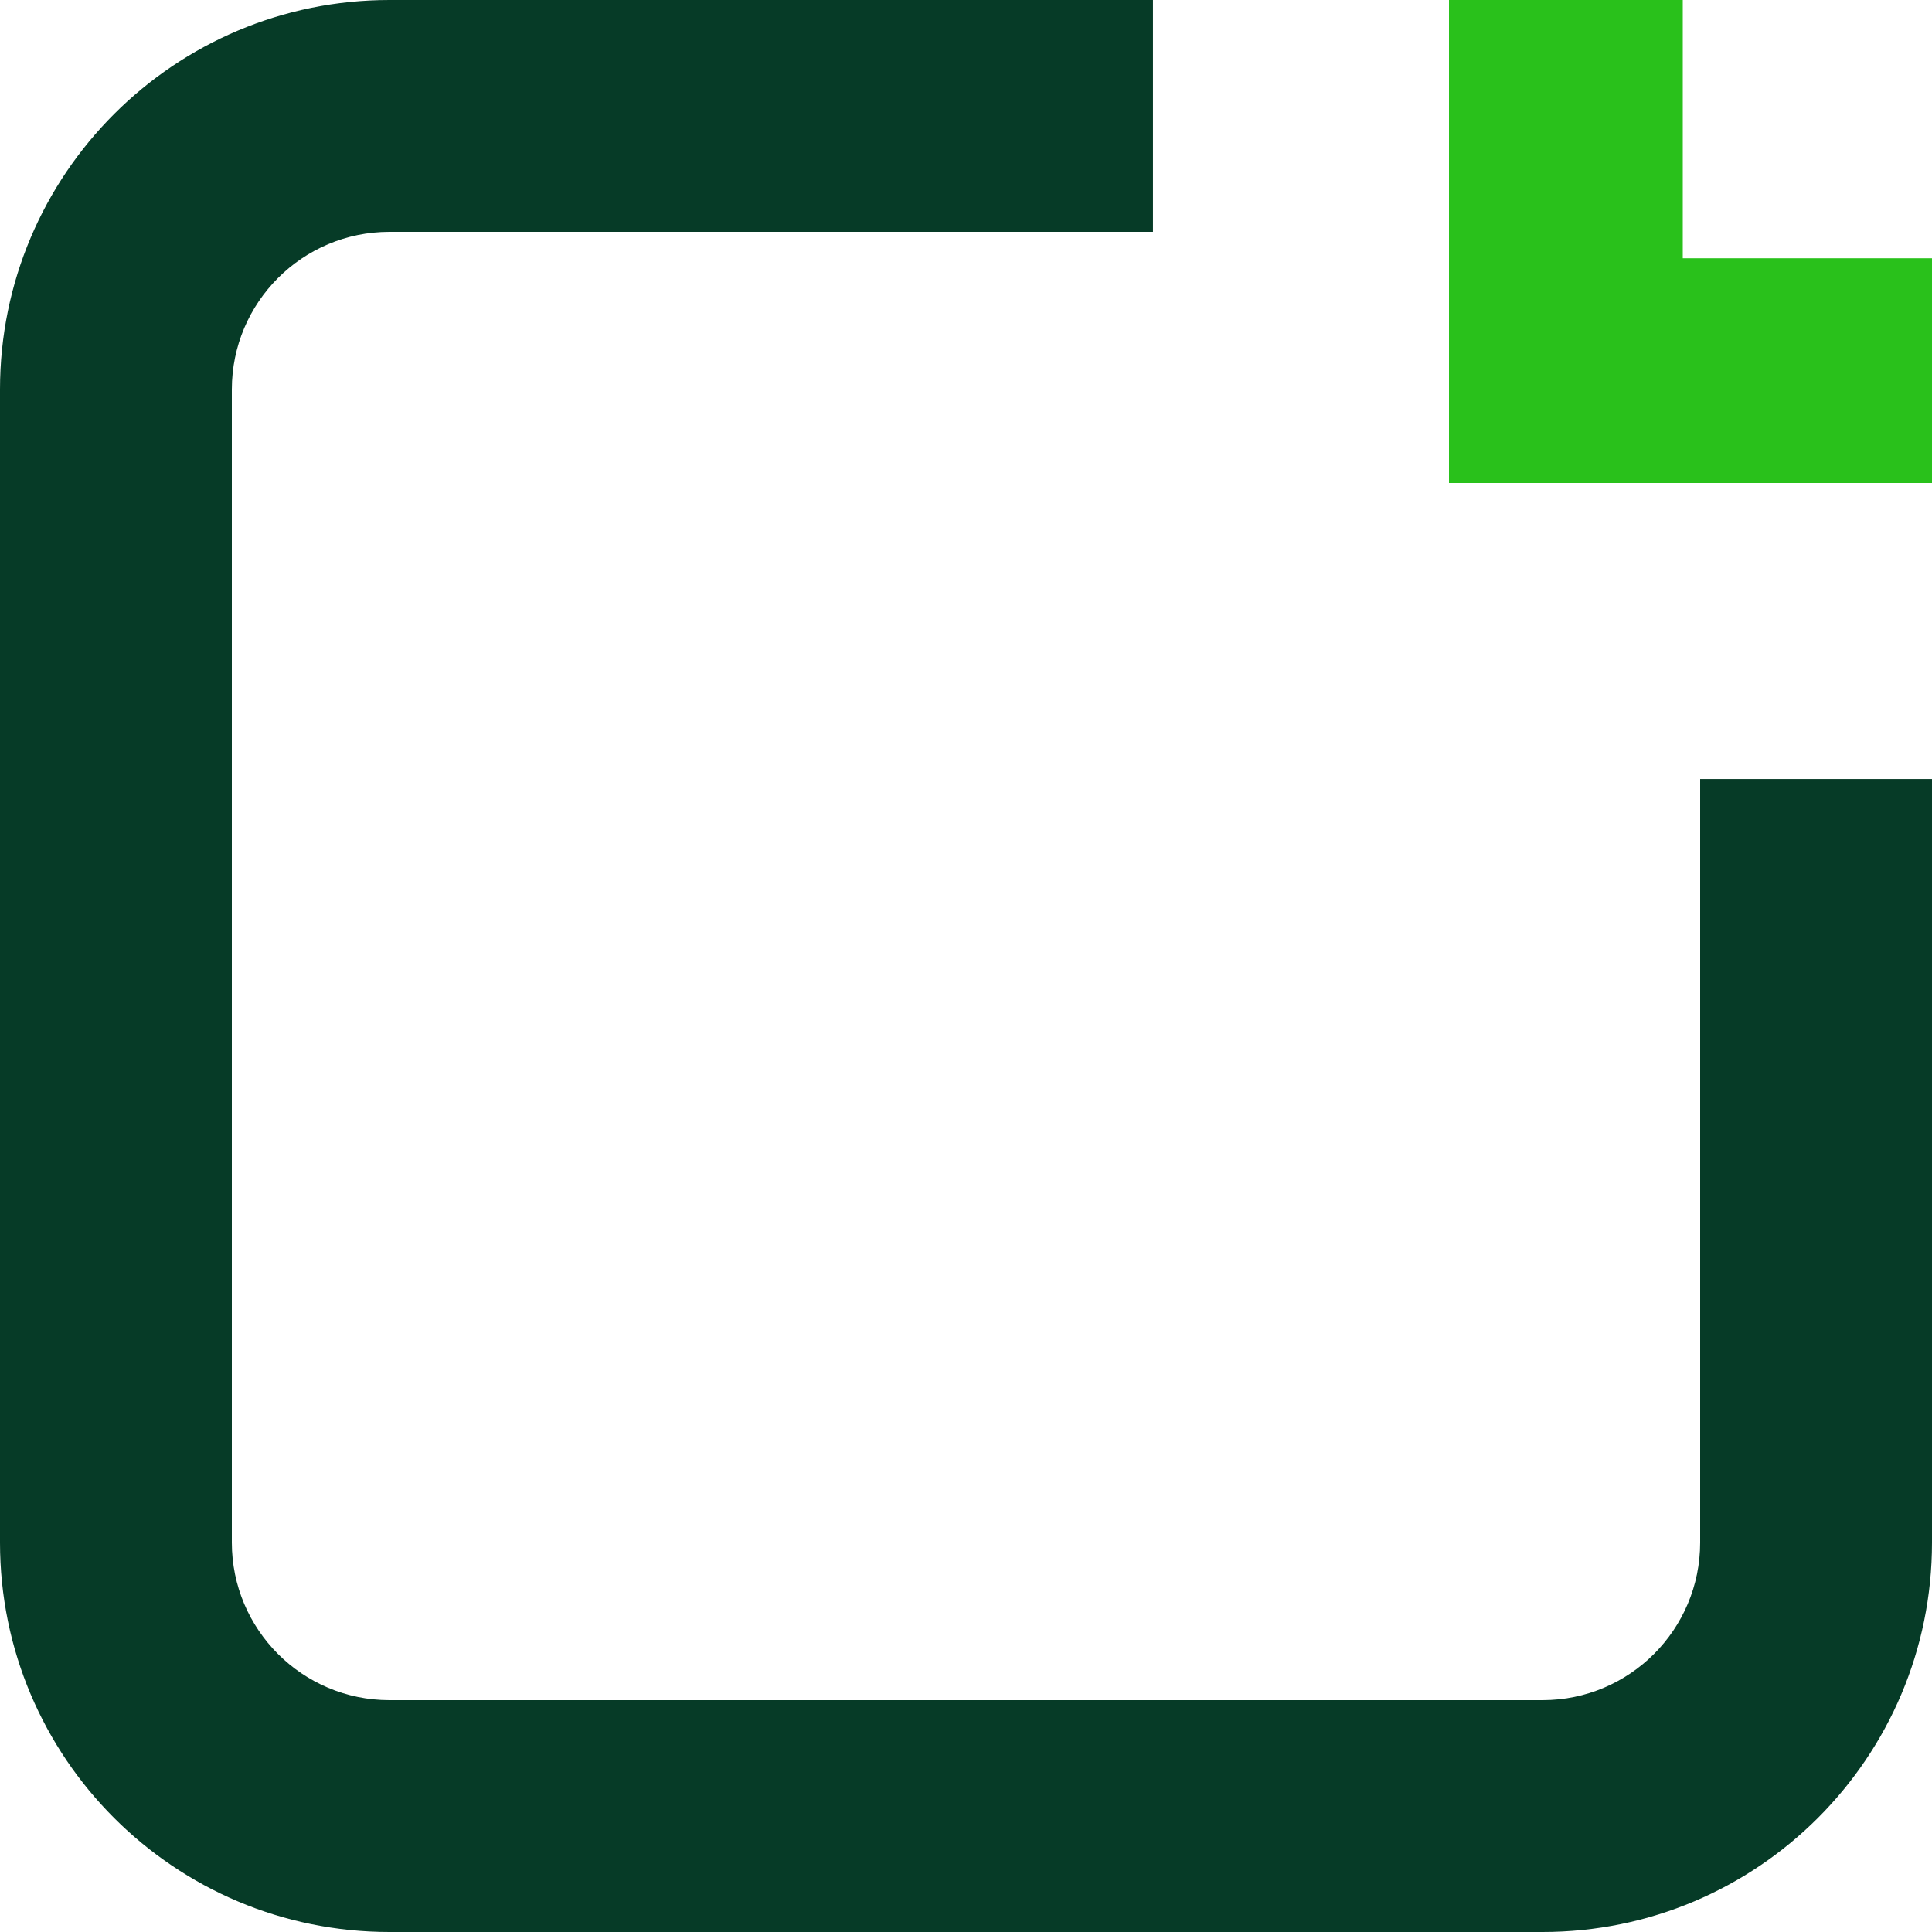 <?xml version="1.0" encoding="UTF-8"?>
<svg xmlns="http://www.w3.org/2000/svg" width="28" height="28" viewBox="0 0 28 28" fill="none">
  <path fill-rule="evenodd" clip-rule="evenodd" d="M0 5.644C0 2.527 2.527 0 5.644 0H16.71V3.36H5.644C4.383 3.36 3.36 4.383 3.36 5.644V22.356C3.36 23.617 4.383 24.64 5.644 24.64H22.356C23.617 24.64 24.64 23.617 24.64 22.356V11.29H28V22.356C28 25.473 25.473 28 22.356 28H5.644C2.527 28 0 25.473 0 22.356V5.644Z" fill="#063B27"></path>
  <path fill-rule="evenodd" clip-rule="evenodd" d="M21 0H24.388V3.743H28V7H21V0Z" fill="#29C11B"></path>
</svg>
